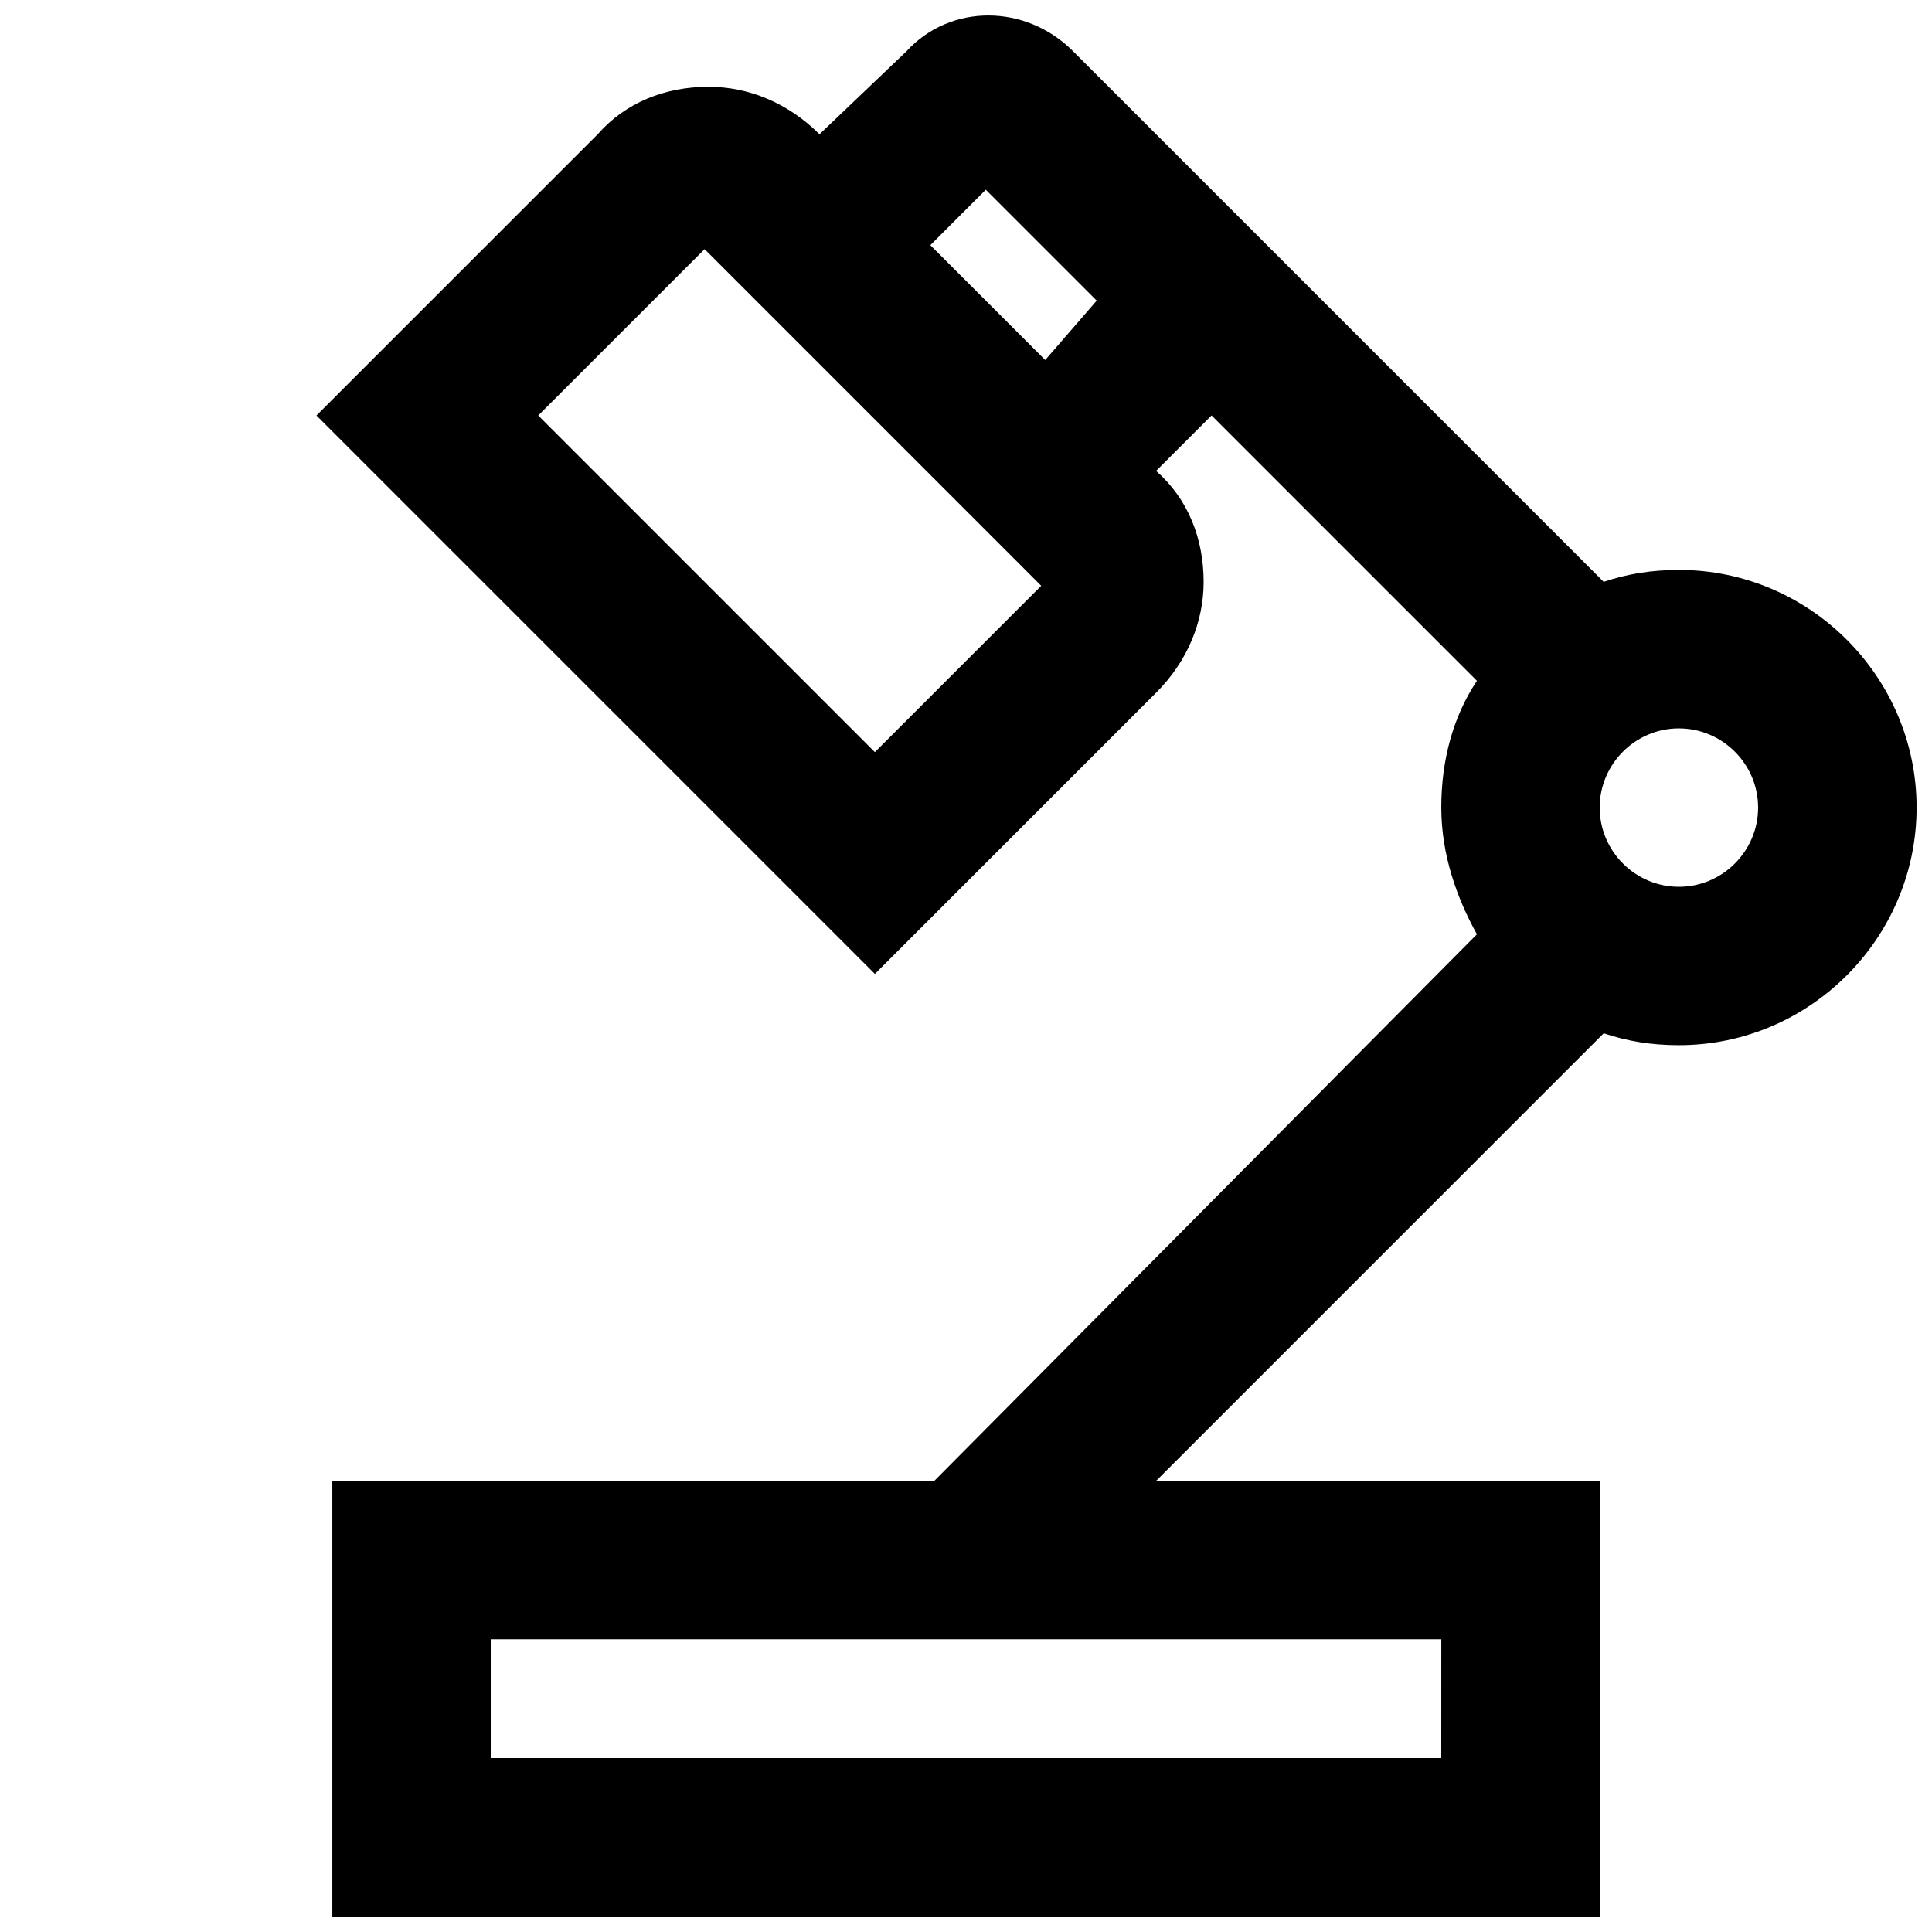 <?xml version="1.0" encoding="UTF-8"?>
<!-- Uploaded to: SVG Repo, www.svgrepo.com, Generator: SVG Repo Mixer Tools -->
<svg width="800px" height="800px" version="1.1" viewBox="144 144 512 512" xmlns="http://www.w3.org/2000/svg">
 <defs>
  <clipPath id="a">
   <path d="m227 148.09h424.9v503.81h-424.9z"/>
  </clipPath>
 </defs>
 <g clip-path="url(#a)">
  <path d="m588.93 295.04c-7.348 0-13.645 1.051-19.941 3.148l-140.64-140.64c-12.594-12.594-32.539-12.594-44.082 0l-23.094 22.039c-8.398-8.398-18.895-12.594-29.391-12.594-11.547 0-22.043 4.199-29.391 12.594l-74.523 74.523 147.99 147.99 74.523-74.523c8.398-8.398 12.594-18.895 12.594-29.391 0-11.547-4.199-22.043-12.594-29.391l14.695-14.695 70.324 70.324c-6.297 9.445-9.445 20.992-9.445 33.586s4.199 24.141 9.445 33.586l-143.79 144.85h-159.54v115.46h335.87v-115.46h-117.55l118.61-118.61c6.297 2.098 12.594 3.148 19.941 3.148 34.637 0 62.977-28.34 62.977-62.977 0-34.633-28.34-62.973-62.977-62.973zm-302.29-40.934 44.082-44.082 89.215 89.215-44.082 44.082zm103.91-45.133 14.695-14.695 29.391 29.391-13.645 15.742zm135.4 400.95h-251.9v-31.488h251.91zm62.977-230.91c-11.547 0-20.992-9.445-20.992-20.992s9.445-20.992 20.992-20.992 20.992 9.445 20.992 20.992c0 11.543-9.445 20.992-20.992 20.992z"/>
 </g>
</svg>